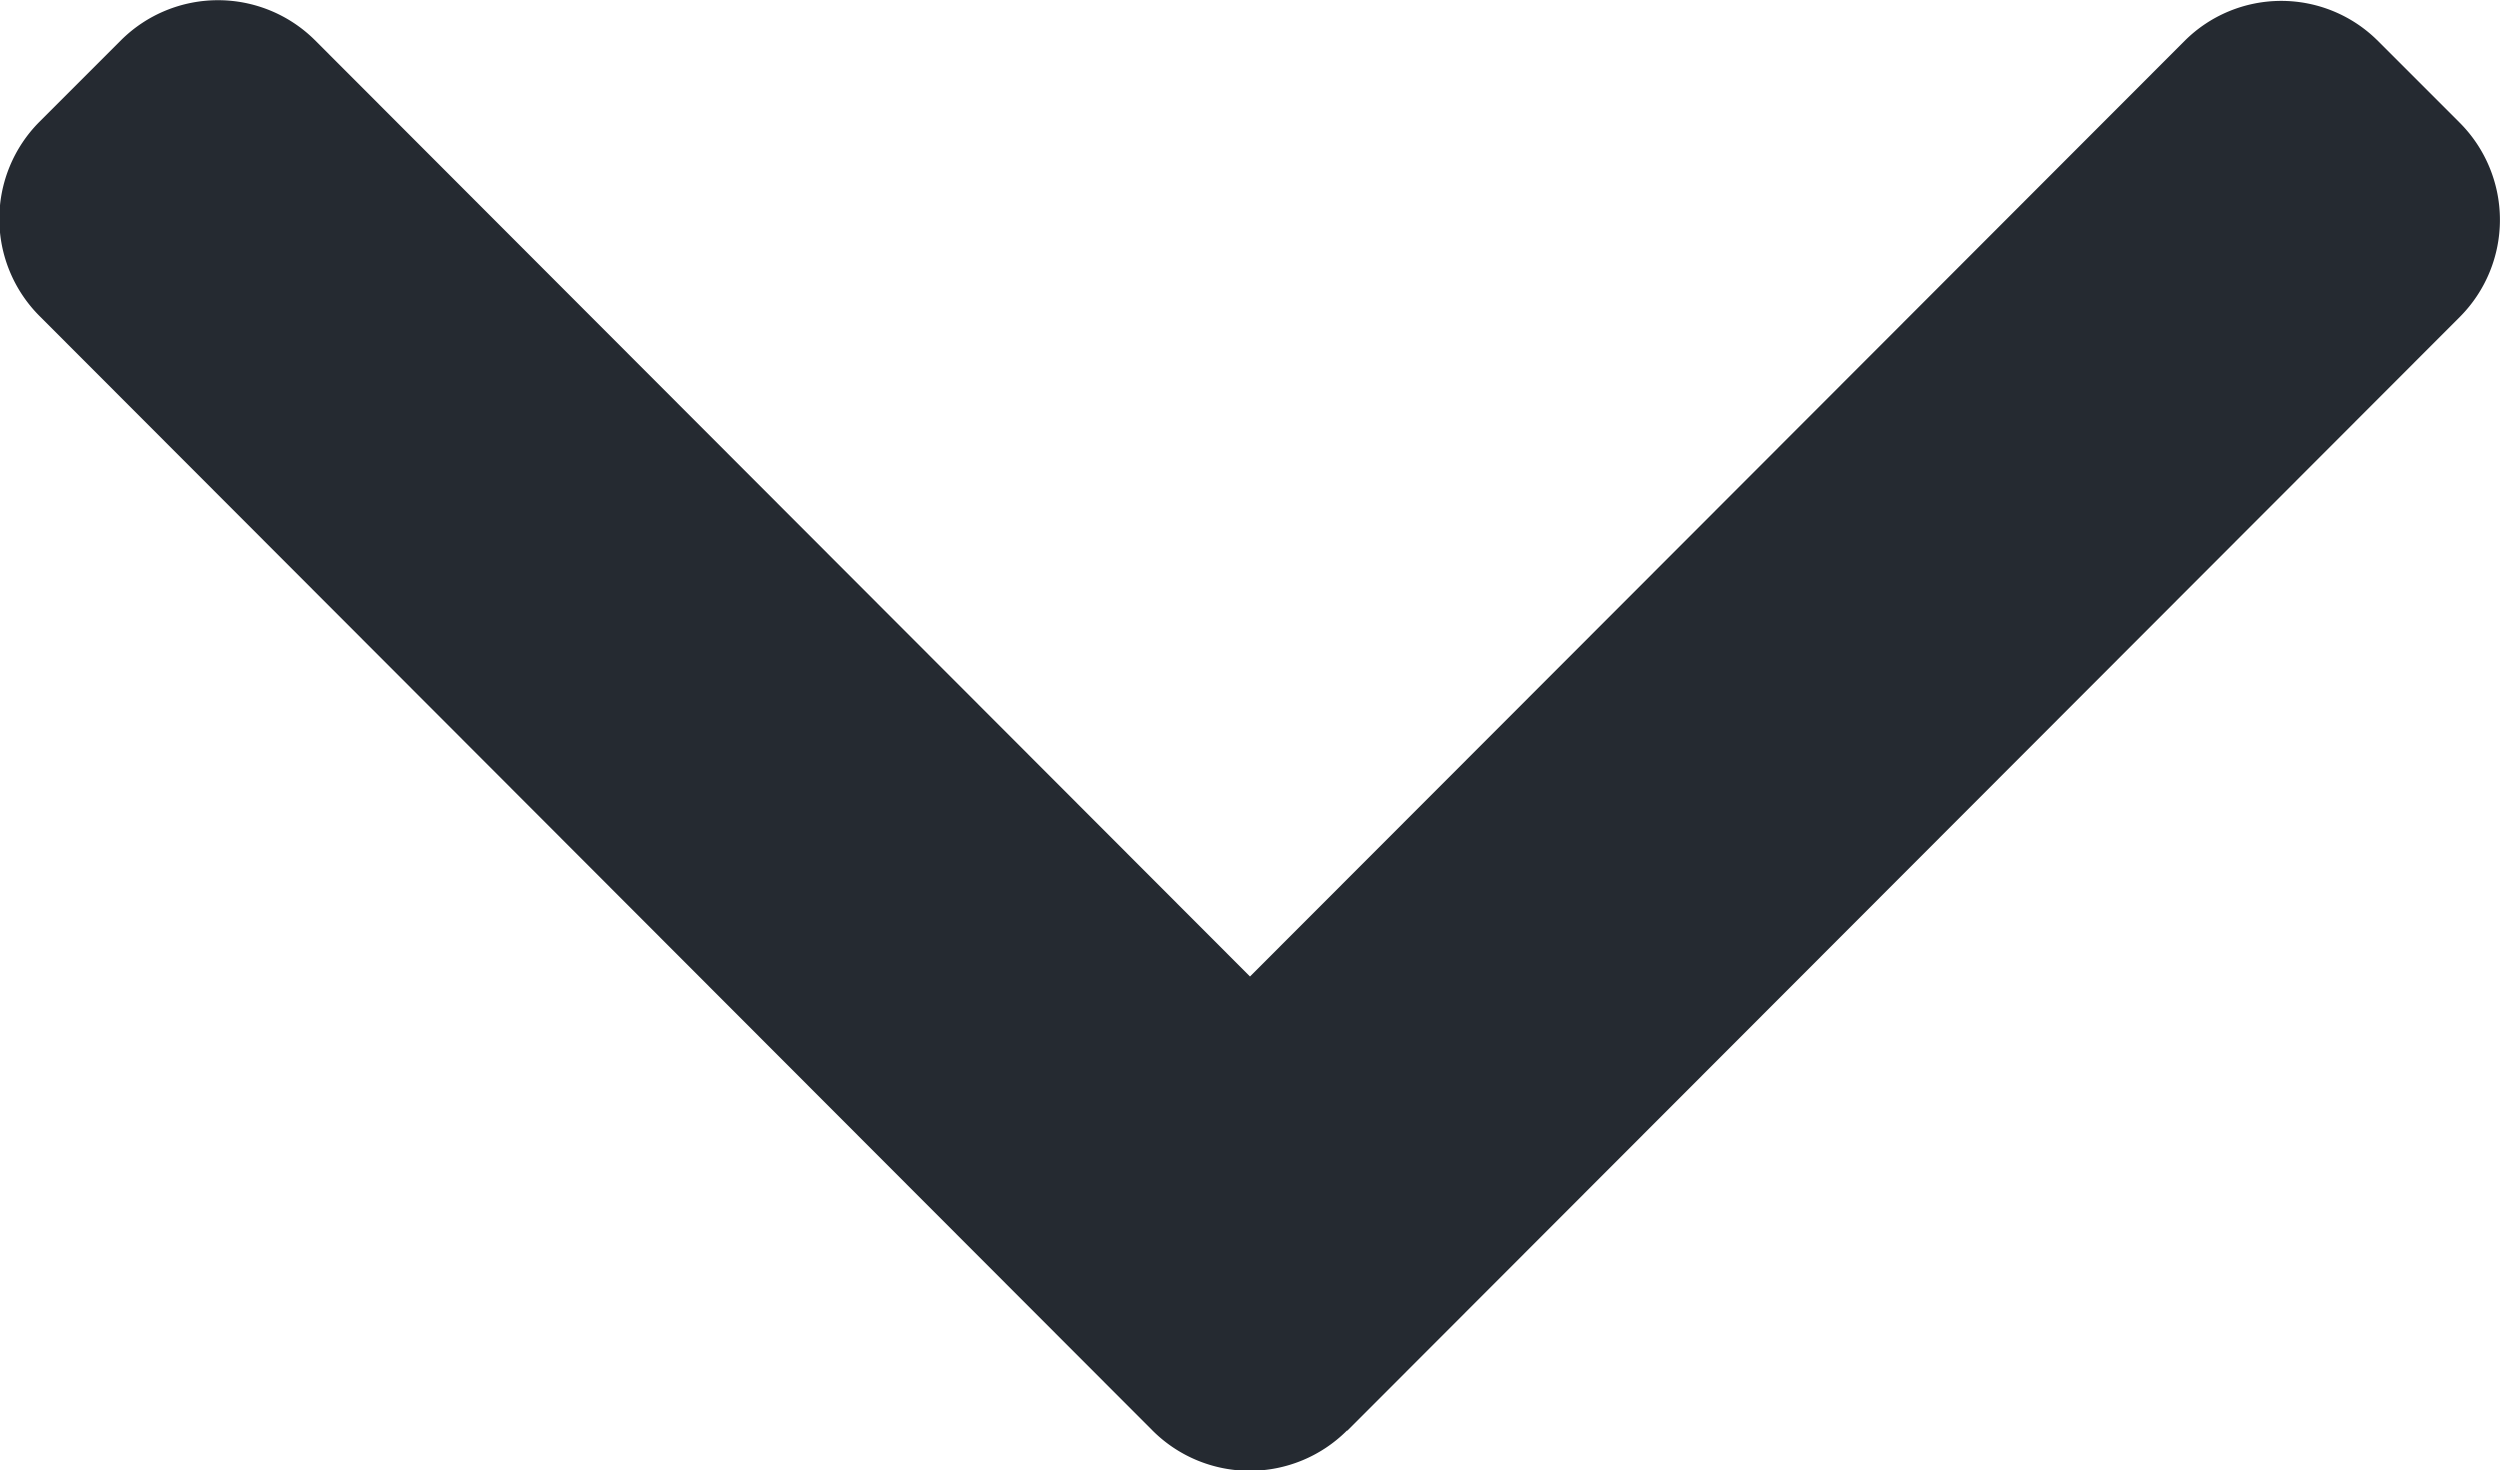 <svg xmlns="http://www.w3.org/2000/svg" width="10" height="5.882" viewBox="0 0 10 5.882"><path d="m5.39 5.722 4.45-4.455a.55.55 0 0 0 0-.775L9.512.164a.547.547 0 0 0-.774 0L5 3.906 1.259.16a.55.55 0 0 0-.774 0L.157.488a.55.55 0 0 0 0 .775l4.454 4.46a.55.55 0 0 0 .776 0Z" fill="#252A31"/></svg>
